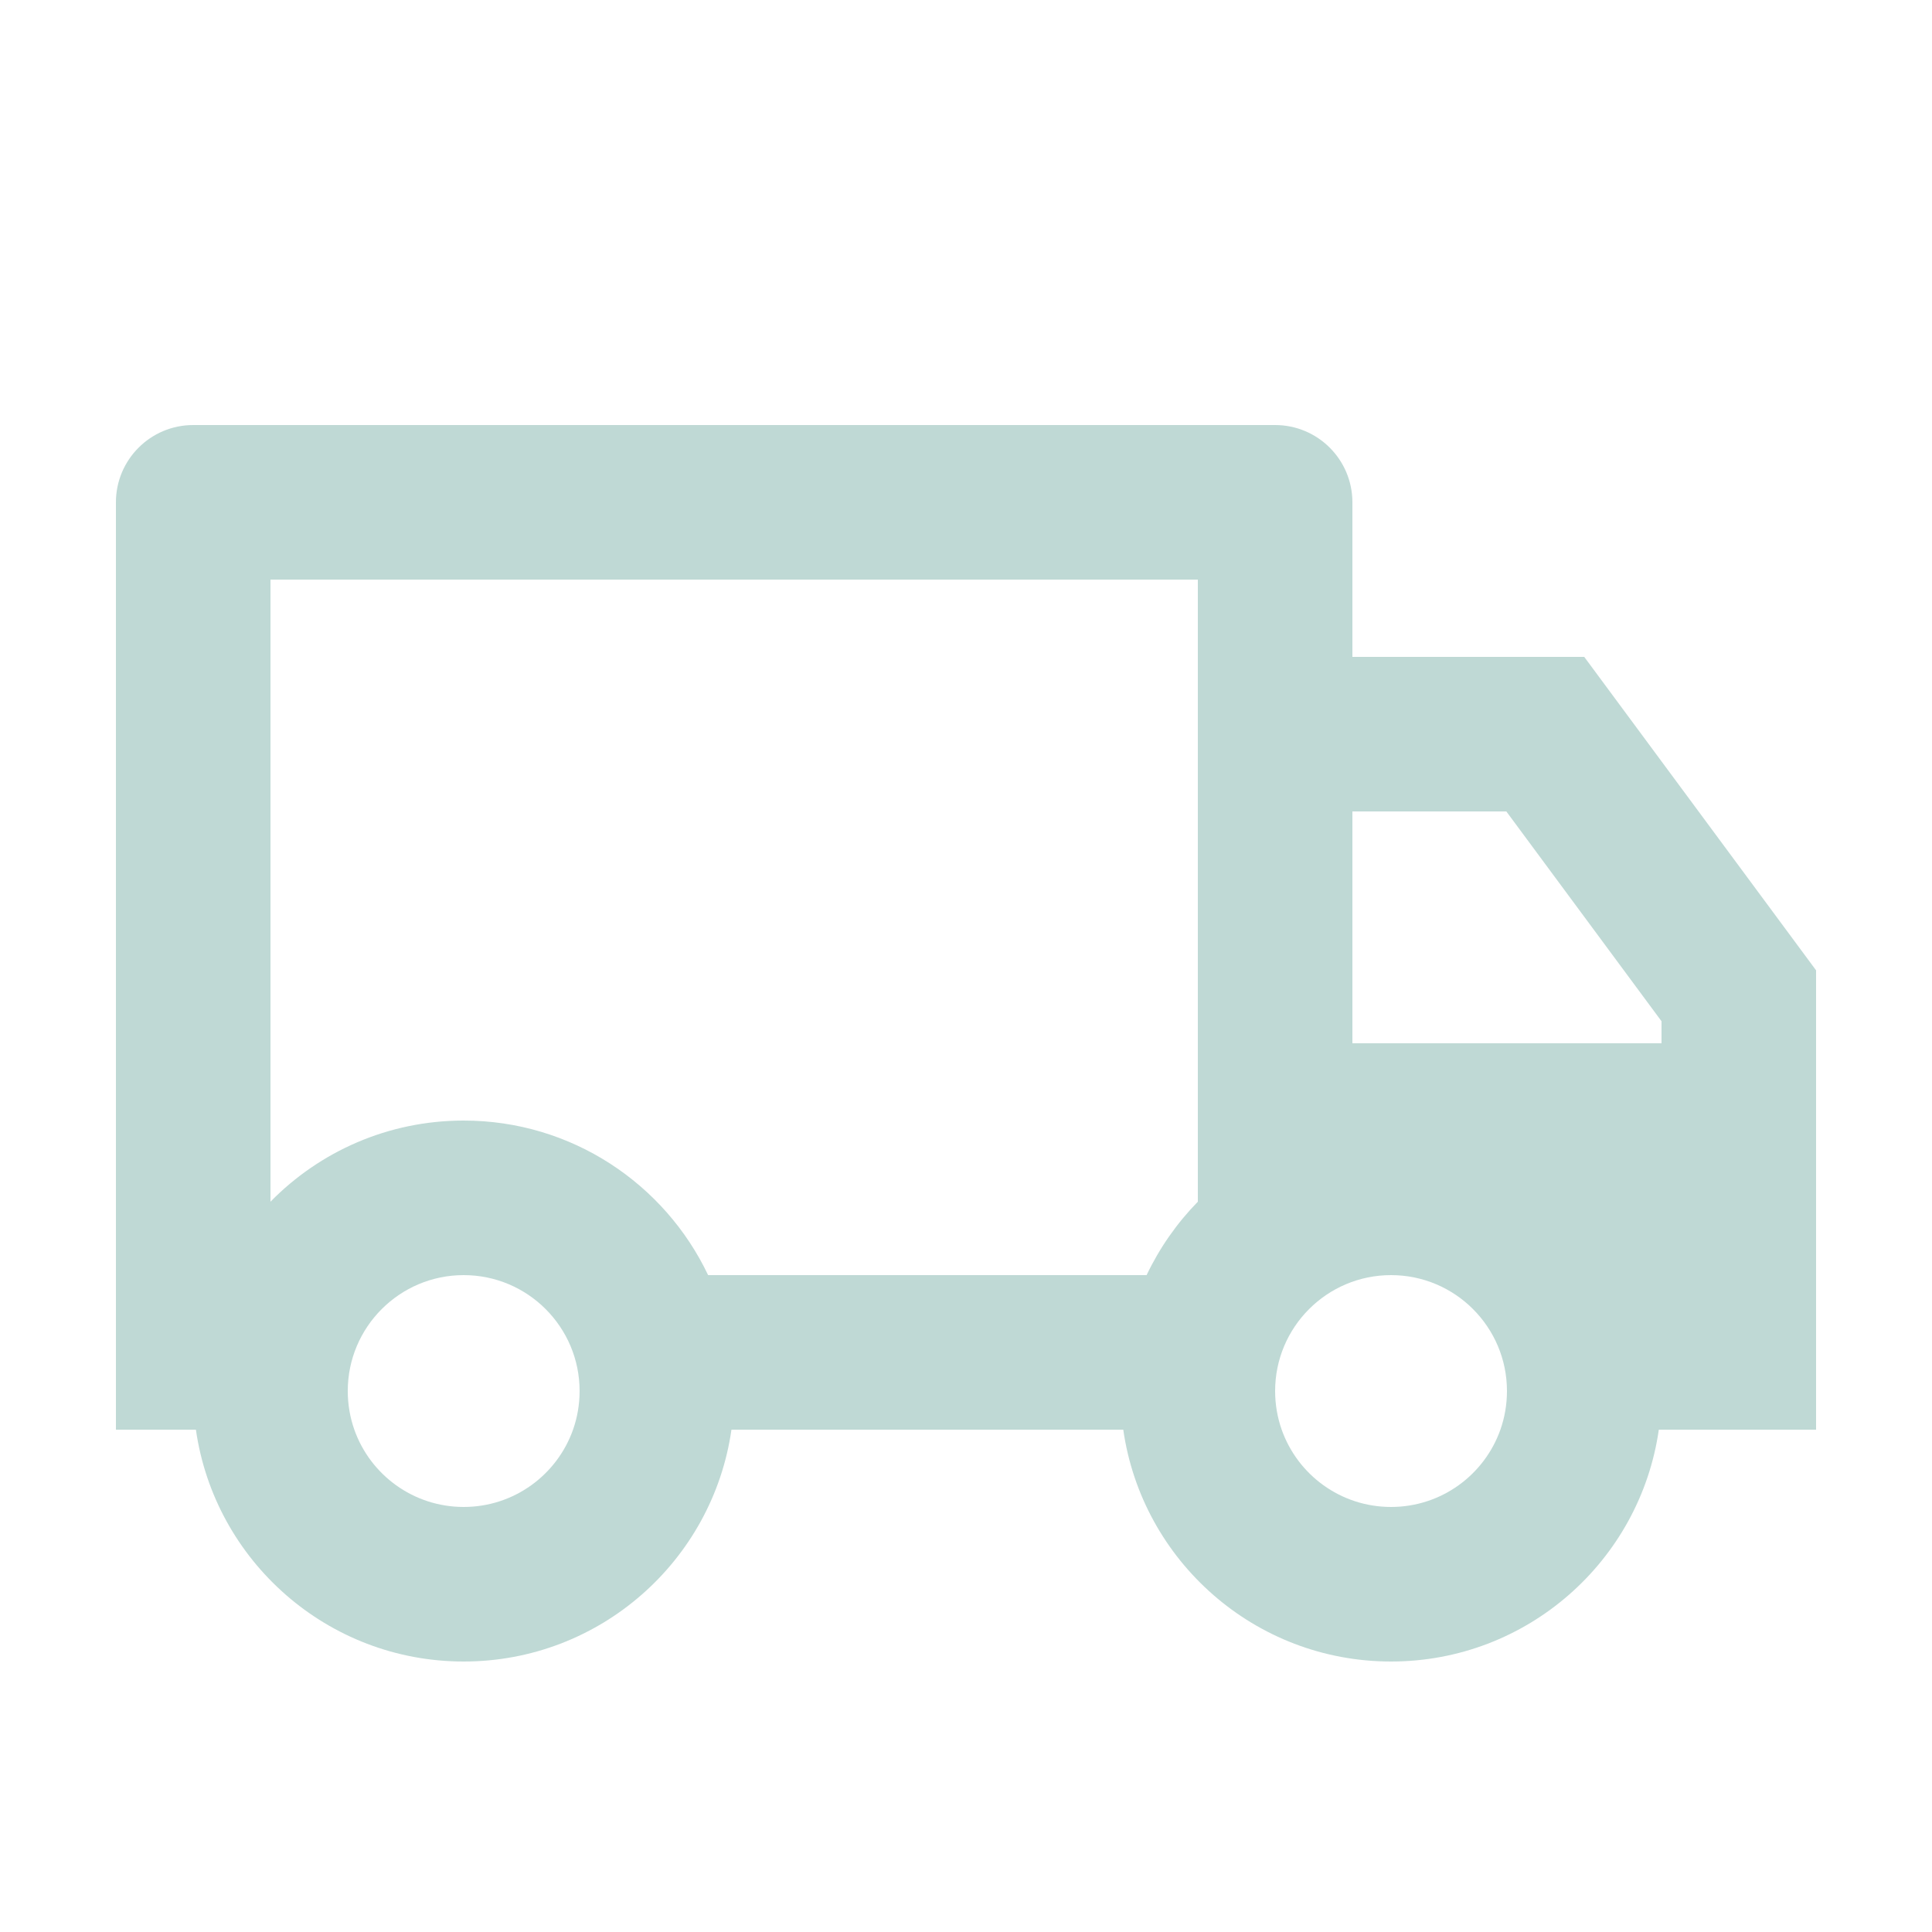 <svg xmlns="http://www.w3.org/2000/svg" fill="none" viewBox="0 0 25 25" height="25" width="25">
<path fill="#BFD9D5" d="M9.465 18.5C9.222 20.196 7.763 21.5 6 21.5C4.237 21.5 2.778 20.196 2.535 18.5H1.5V6.5C1.5 5.948 1.948 5.5 2.5 5.5H16.5C17.052 5.5 17.5 5.948 17.5 6.5V8.5H20.5L23.5 12.556V18.5H21.465C21.222 20.196 19.763 21.5 18 21.5C16.237 21.5 14.778 20.196 14.535 18.5H9.465ZM15.5 7.5H3.5V15.55C4.135 14.902 5.021 14.5 6 14.5C7.396 14.5 8.601 15.318 9.163 16.5H14.837C15.005 16.147 15.23 15.826 15.5 15.55V7.5ZM17.5 13.5H21.5V13.215L19.492 10.5H17.5V13.5ZM18 19.5C18.653 19.5 19.209 19.083 19.415 18.5C19.47 18.344 19.5 18.175 19.5 18C19.5 17.172 18.828 16.5 18 16.5C17.172 16.5 16.5 17.172 16.5 18C16.5 18.175 16.53 18.344 16.585 18.5C16.791 19.083 17.347 19.5 18 19.5ZM7.5 18C7.5 17.172 6.828 16.5 6 16.5C5.172 16.5 4.5 17.172 4.5 18C4.5 18.175 4.53 18.344 4.585 18.5C4.791 19.083 5.347 19.5 6 19.5C6.653 19.5 7.209 19.083 7.415 18.5C7.47 18.344 7.5 18.175 7.5 18Z"></path>
</svg>
